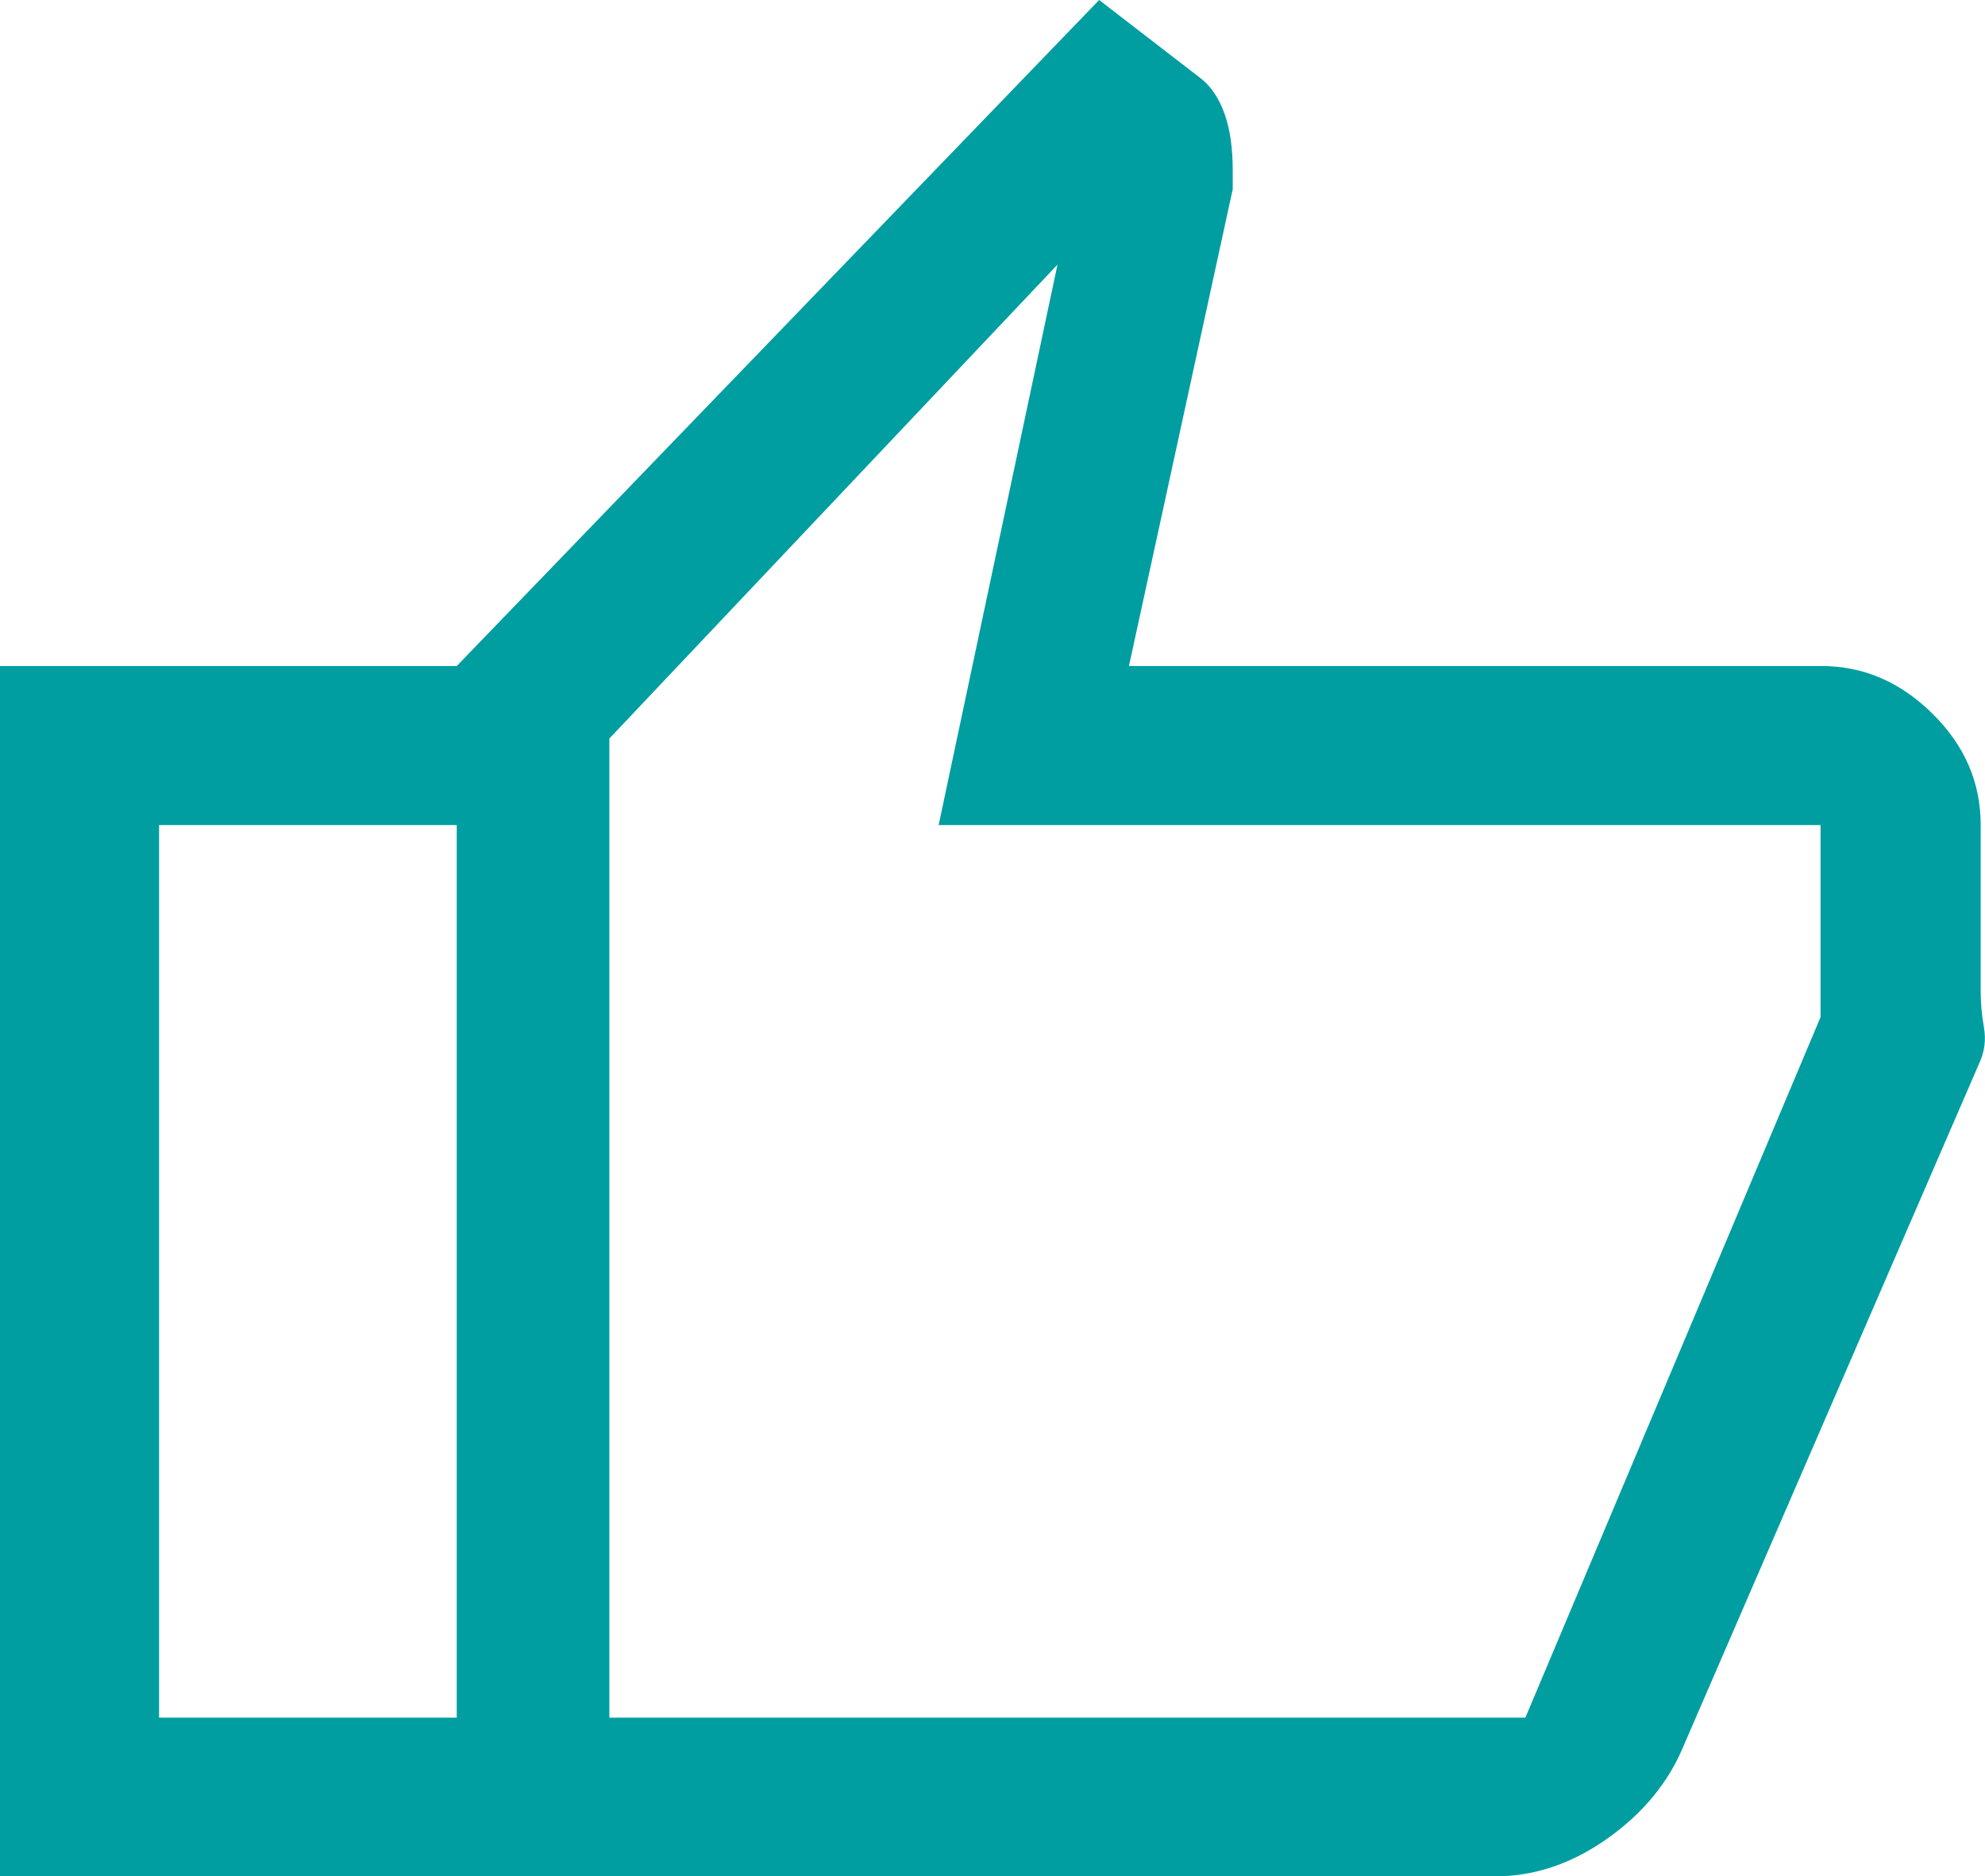 <?xml version="1.0" encoding="UTF-8"?>
<svg id="Layer_2" data-name="Layer 2" xmlns="http://www.w3.org/2000/svg" viewBox="0 0 55.28 52.26">
  <defs>
    <style>
      .cls-1 {
        fill: #009ea1;
      }
    </style>
  </defs>
  <g id="Layer_1-2" data-name="Layer 1">
    <path class="cls-1" d="M41.64,52.26H12.72V18.55L30.61,0l2.84,2.19c.29.23.51.57.66,1,.15.43.22.95.22,1.57v.51l-2.89,13.28h19.28c1.17,0,2.2.44,3.1,1.33.9.89,1.34,1.92,1.34,3.1v4.62c0,.33.03.67.09,1.01.06.35.02.67-.12.98l-8.25,19.05c-.42,1.01-1.13,1.87-2.12,2.57-.99.7-2.03,1.05-3.12,1.05ZM16.97,47.84h25.51l8.22-19.51v-5.35h-24.56l3.31-15.61-12.48,13.2v27.27ZM16.97,20.56v27.27-27.27ZM12.72,18.55v4.43H4.43v24.86h8.29v4.43H0V18.55h12.72Z"/>
  </g>
</svg>